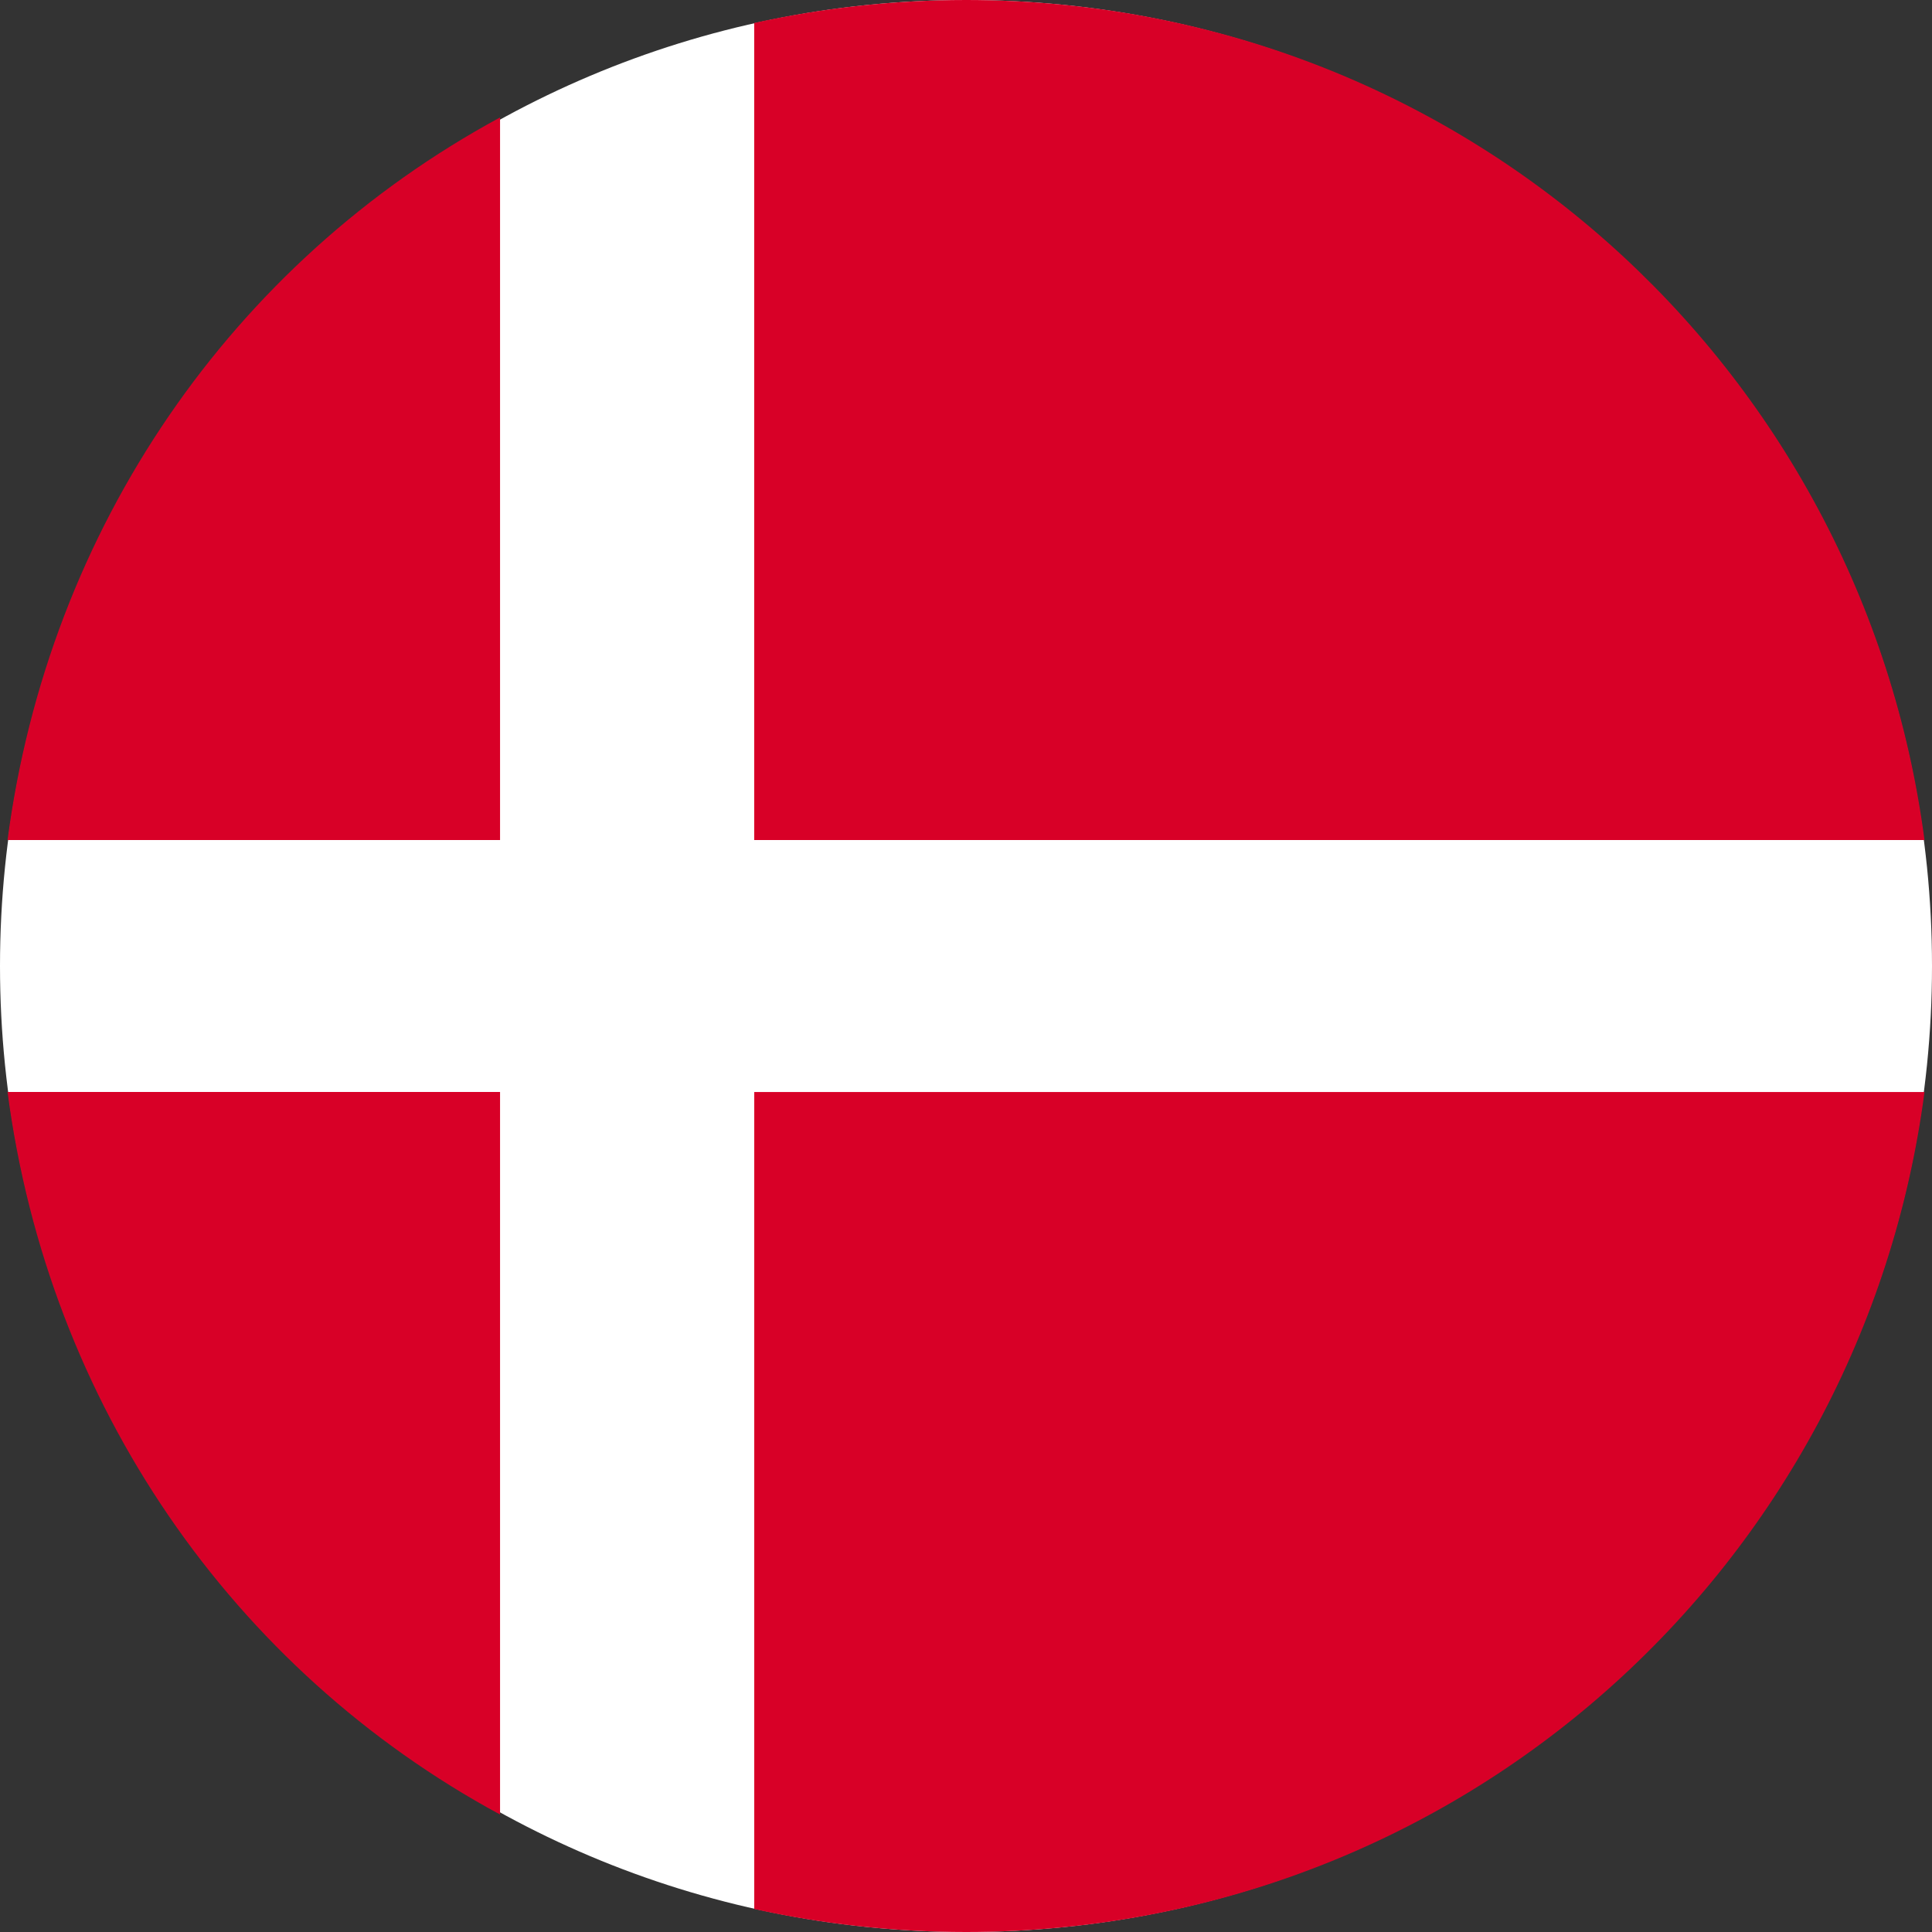 <svg xmlns="http://www.w3.org/2000/svg" width="80" height="80" fill="none"><rect width="100%" height="100%" fill="#333333" stroke="none"/><g clip-path="url(#a)"><path fill="#fff" d="M40 80c22.091 0 40-17.909 40-40S62.091 0 40 0 0 17.909 0 40s17.909 40 40 40z"/><path fill="#D80027" d="M31.232 34.783h48.457C77.11 15.157 60.498 0 40 0c-3.012 0-5.945.33-8.77.95v33.833zm-10.526 0V4.863C9.63 10.858 2.012 21.85.313 34.784h20.393zm0 10.434H.313C2.011 58.15 9.629 69.143 20.706 75.136v-29.92zm10.526 0V79.05c2.824.62 5.757.95 8.77.95 20.496 0 37.108-15.156 39.687-34.782H31.232z"/></g><defs><clipPath id="a"><path fill="#fff" d="M0 0h80v80H0z"/></clipPath></defs></svg>